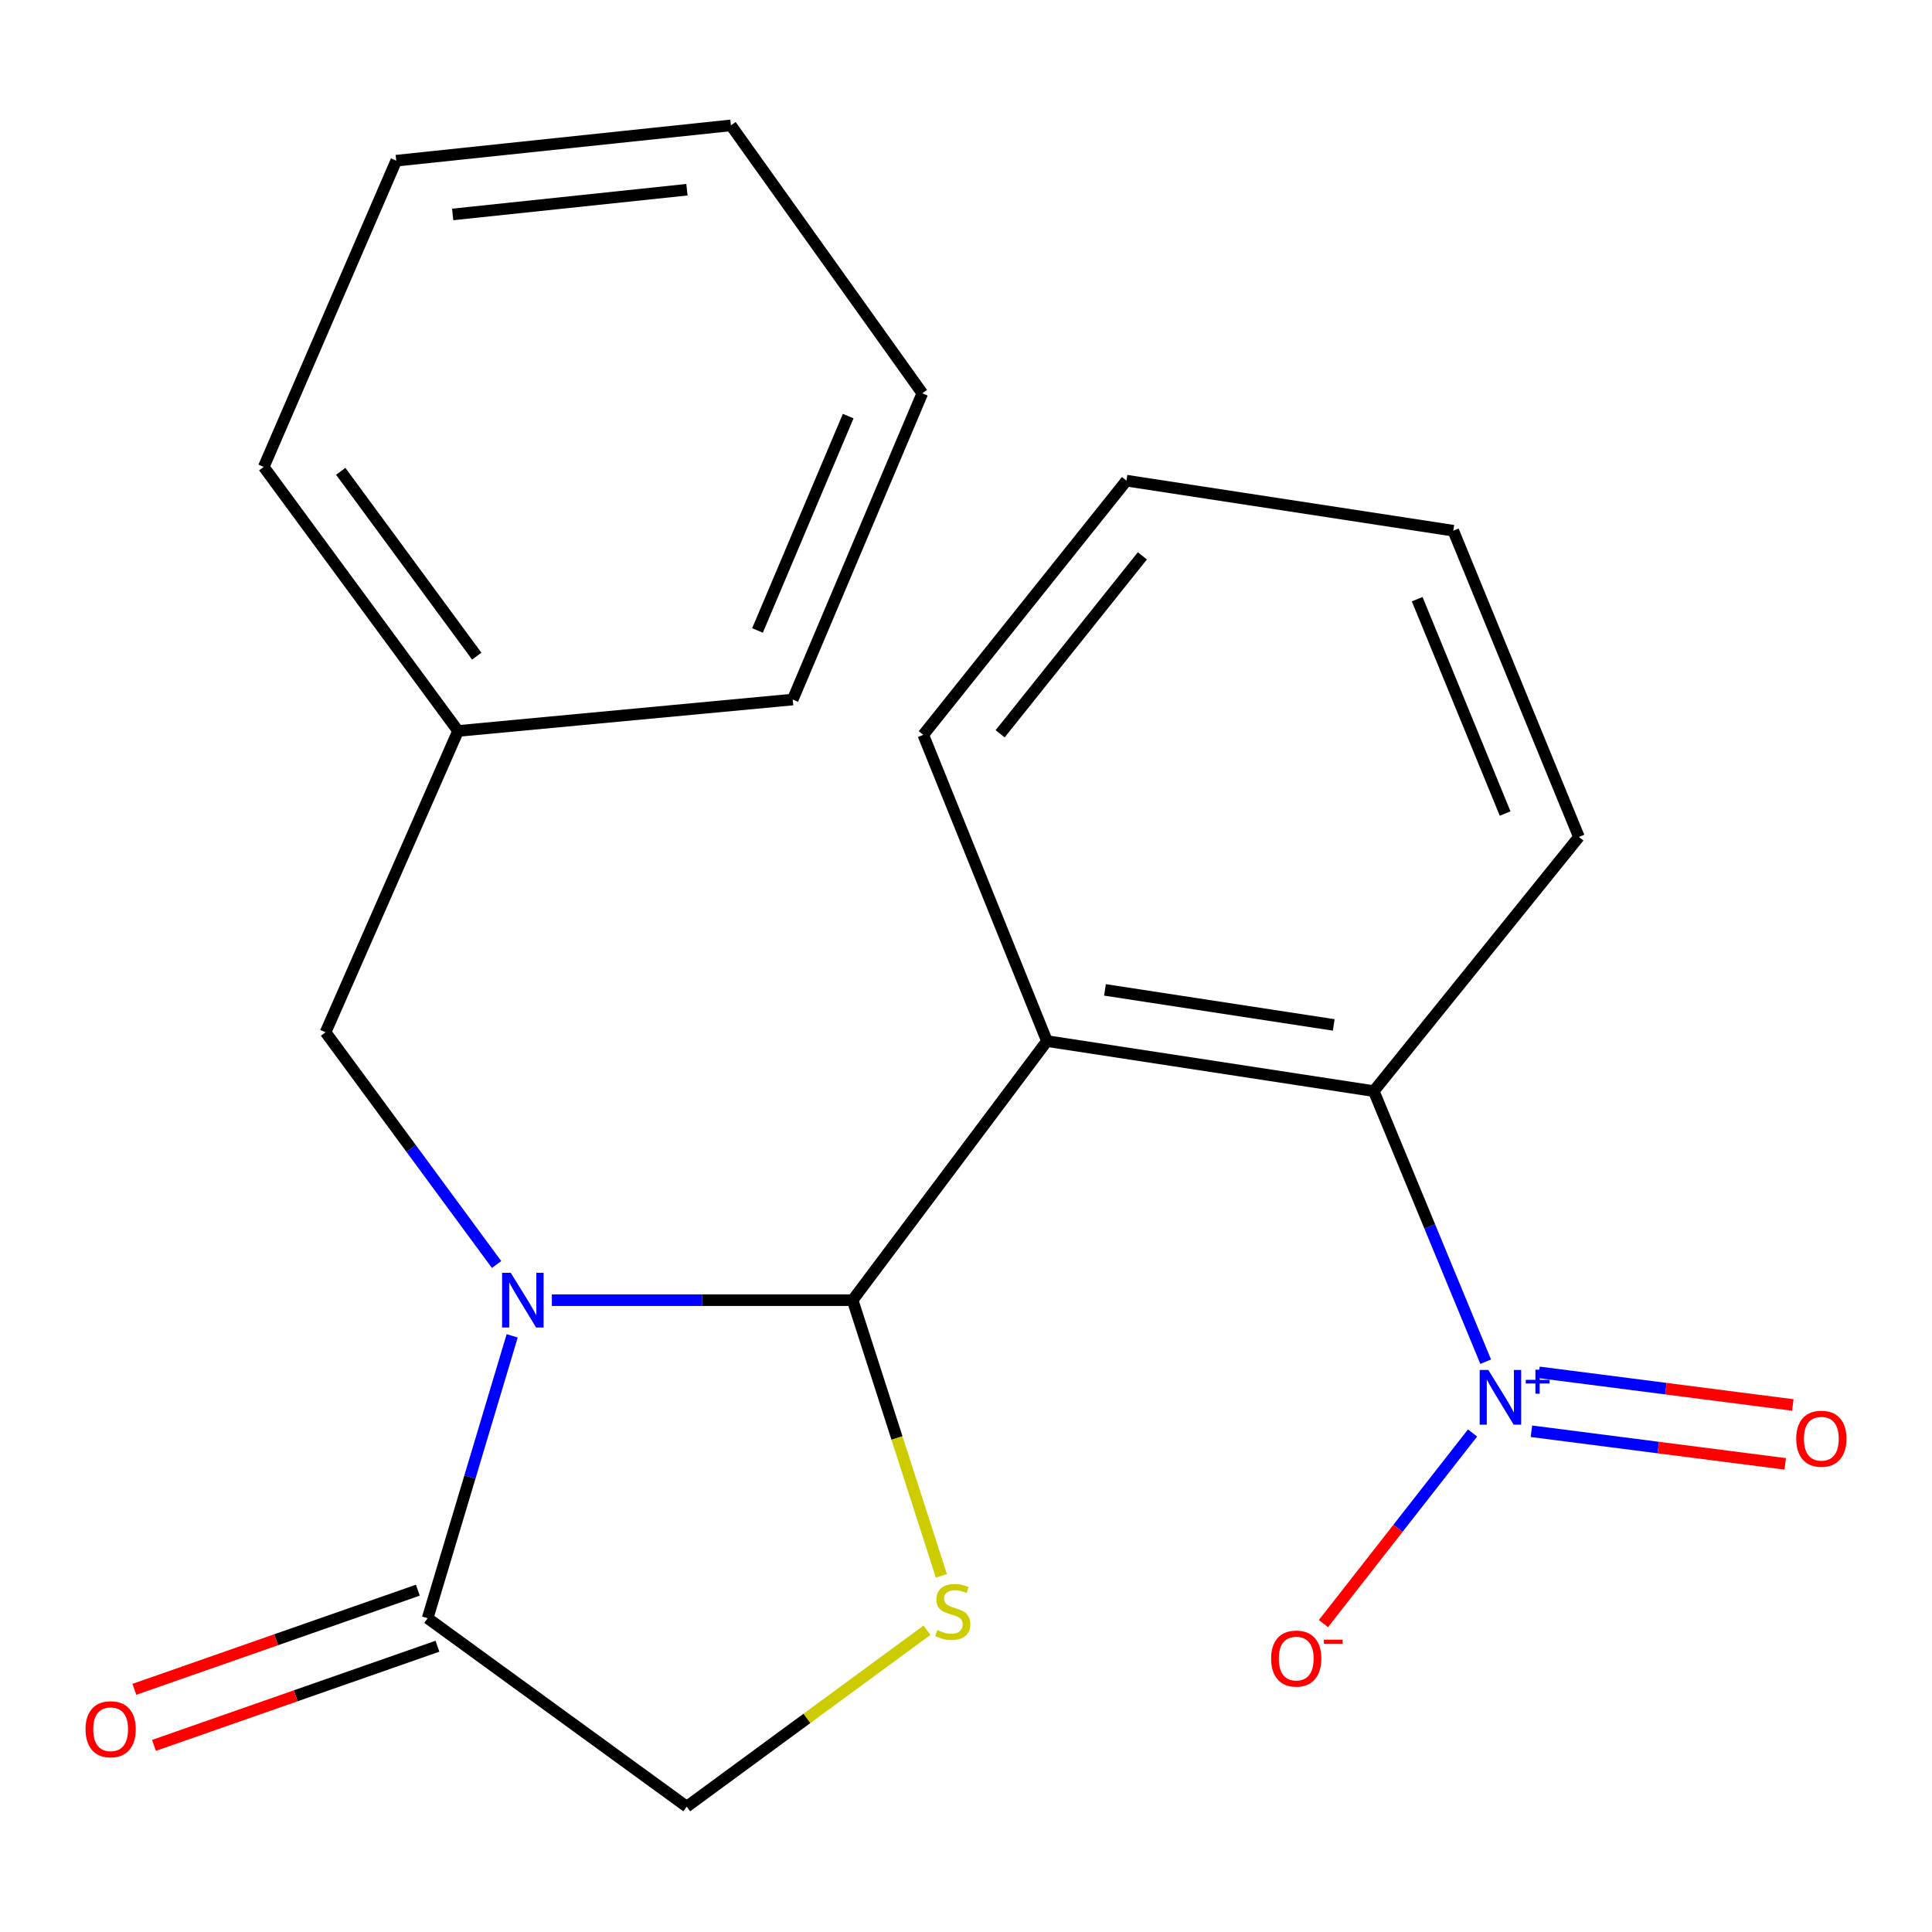 <?xml version='1.0' encoding='iso-8859-1'?>
<svg version='1.1' baseProfile='full'
              xmlns='http://www.w3.org/2000/svg'
                      xmlns:rdkit='http://www.rdkit.org/xml'
                      xmlns:xlink='http://www.w3.org/1999/xlink'
                  xml:space='preserve'
width='1000px' height='1000px' viewBox='0 0 1000 1000'>
<!-- END OF HEADER -->
<rect style='opacity:1.0;fill:#FFFFFF;stroke:none' width='1000' height='1000' x='0' y='0'> </rect>
<path class='bond-0' d='M 285.635,672.972 L 363.474,672.972' style='fill:none;fill-rule:evenodd;stroke:#0000FF;stroke-width:6px;stroke-linecap:butt;stroke-linejoin:miter;stroke-opacity:1' />
<path class='bond-0' d='M 363.474,672.972 L 441.312,672.972' style='fill:none;fill-rule:evenodd;stroke:#000000;stroke-width:6px;stroke-linecap:butt;stroke-linejoin:miter;stroke-opacity:1' />
<path class='bond-5' d='M 265.103,691.428 L 243.226,764.503' style='fill:none;fill-rule:evenodd;stroke:#0000FF;stroke-width:6px;stroke-linecap:butt;stroke-linejoin:miter;stroke-opacity:1' />
<path class='bond-5' d='M 243.226,764.503 L 221.349,837.578' style='fill:none;fill-rule:evenodd;stroke:#000000;stroke-width:6px;stroke-linecap:butt;stroke-linejoin:miter;stroke-opacity:1' />
<path class='bond-6' d='M 257.031,654.507 L 212.774,594.406' style='fill:none;fill-rule:evenodd;stroke:#0000FF;stroke-width:6px;stroke-linecap:butt;stroke-linejoin:miter;stroke-opacity:1' />
<path class='bond-6' d='M 212.774,594.406 L 168.518,534.304' style='fill:none;fill-rule:evenodd;stroke:#000000;stroke-width:6px;stroke-linecap:butt;stroke-linejoin:miter;stroke-opacity:1' />
<path class='bond-1' d='M 441.312,672.972 L 541.903,538.863' style='fill:none;fill-rule:evenodd;stroke:#000000;stroke-width:6px;stroke-linecap:butt;stroke-linejoin:miter;stroke-opacity:1' />
<path class='bond-3' d='M 441.312,672.972 L 464.279,744.316' style='fill:none;fill-rule:evenodd;stroke:#000000;stroke-width:6px;stroke-linecap:butt;stroke-linejoin:miter;stroke-opacity:1' />
<path class='bond-3' d='M 464.279,744.316 L 487.246,815.66' style='fill:none;fill-rule:evenodd;stroke:#CCCC00;stroke-width:6px;stroke-linecap:butt;stroke-linejoin:miter;stroke-opacity:1' />
<path class='bond-4' d='M 541.903,538.863 L 711.067,564.766' style='fill:none;fill-rule:evenodd;stroke:#000000;stroke-width:6px;stroke-linecap:butt;stroke-linejoin:miter;stroke-opacity:1' />
<path class='bond-4' d='M 571.93,512.367 L 690.345,530.5' style='fill:none;fill-rule:evenodd;stroke:#000000;stroke-width:6px;stroke-linecap:butt;stroke-linejoin:miter;stroke-opacity:1' />
<path class='bond-11' d='M 541.903,538.863 L 477.888,380.354' style='fill:none;fill-rule:evenodd;stroke:#000000;stroke-width:6px;stroke-linecap:butt;stroke-linejoin:miter;stroke-opacity:1' />
<path class='bond-2' d='M 768.989,704.811 L 740.028,634.789' style='fill:none;fill-rule:evenodd;stroke:#0000FF;stroke-width:6px;stroke-linecap:butt;stroke-linejoin:miter;stroke-opacity:1' />
<path class='bond-2' d='M 740.028,634.789 L 711.067,564.766' style='fill:none;fill-rule:evenodd;stroke:#000000;stroke-width:6px;stroke-linecap:butt;stroke-linejoin:miter;stroke-opacity:1' />
<path class='bond-8' d='M 762.189,741.708 L 723.605,791.039' style='fill:none;fill-rule:evenodd;stroke:#0000FF;stroke-width:6px;stroke-linecap:butt;stroke-linejoin:miter;stroke-opacity:1' />
<path class='bond-8' d='M 723.605,791.039 L 685.021,840.369' style='fill:none;fill-rule:evenodd;stroke:#FF0000;stroke-width:6px;stroke-linecap:butt;stroke-linejoin:miter;stroke-opacity:1' />
<path class='bond-9' d='M 792.657,740.814 L 858.346,749.255' style='fill:none;fill-rule:evenodd;stroke:#0000FF;stroke-width:6px;stroke-linecap:butt;stroke-linejoin:miter;stroke-opacity:1' />
<path class='bond-9' d='M 858.346,749.255 L 924.036,757.695' style='fill:none;fill-rule:evenodd;stroke:#FF0000;stroke-width:6px;stroke-linecap:butt;stroke-linejoin:miter;stroke-opacity:1' />
<path class='bond-9' d='M 796.574,710.329 L 862.264,718.77' style='fill:none;fill-rule:evenodd;stroke:#0000FF;stroke-width:6px;stroke-linecap:butt;stroke-linejoin:miter;stroke-opacity:1' />
<path class='bond-9' d='M 862.264,718.77 L 927.953,727.211' style='fill:none;fill-rule:evenodd;stroke:#FF0000;stroke-width:6px;stroke-linecap:butt;stroke-linejoin:miter;stroke-opacity:1' />
<path class='bond-21' d='M 479.802,843.812 L 417.63,889.462' style='fill:none;fill-rule:evenodd;stroke:#CCCC00;stroke-width:6px;stroke-linecap:butt;stroke-linejoin:miter;stroke-opacity:1' />
<path class='bond-21' d='M 417.63,889.462 L 355.458,935.112' style='fill:none;fill-rule:evenodd;stroke:#000000;stroke-width:6px;stroke-linecap:butt;stroke-linejoin:miter;stroke-opacity:1' />
<path class='bond-13' d='M 711.067,564.766 L 817.241,433.202' style='fill:none;fill-rule:evenodd;stroke:#000000;stroke-width:6px;stroke-linecap:butt;stroke-linejoin:miter;stroke-opacity:1' />
<path class='bond-7' d='M 221.349,837.578 L 355.458,935.112' style='fill:none;fill-rule:evenodd;stroke:#000000;stroke-width:6px;stroke-linecap:butt;stroke-linejoin:miter;stroke-opacity:1' />
<path class='bond-10' d='M 216.275,823.072 L 142.91,848.733' style='fill:none;fill-rule:evenodd;stroke:#000000;stroke-width:6px;stroke-linecap:butt;stroke-linejoin:miter;stroke-opacity:1' />
<path class='bond-10' d='M 142.91,848.733 L 69.544,874.395' style='fill:none;fill-rule:evenodd;stroke:#FF0000;stroke-width:6px;stroke-linecap:butt;stroke-linejoin:miter;stroke-opacity:1' />
<path class='bond-10' d='M 226.423,852.084 L 153.057,877.745' style='fill:none;fill-rule:evenodd;stroke:#000000;stroke-width:6px;stroke-linecap:butt;stroke-linejoin:miter;stroke-opacity:1' />
<path class='bond-10' d='M 153.057,877.745 L 79.692,903.407' style='fill:none;fill-rule:evenodd;stroke:#FF0000;stroke-width:6px;stroke-linecap:butt;stroke-linejoin:miter;stroke-opacity:1' />
<path class='bond-12' d='M 168.518,534.304 L 237.092,378.339' style='fill:none;fill-rule:evenodd;stroke:#000000;stroke-width:6px;stroke-linecap:butt;stroke-linejoin:miter;stroke-opacity:1' />
<path class='bond-16' d='M 477.888,380.354 L 583.054,248.789' style='fill:none;fill-rule:evenodd;stroke:#000000;stroke-width:6px;stroke-linecap:butt;stroke-linejoin:miter;stroke-opacity:1' />
<path class='bond-16' d='M 517.67,379.81 L 591.287,287.714' style='fill:none;fill-rule:evenodd;stroke:#000000;stroke-width:6px;stroke-linecap:butt;stroke-linejoin:miter;stroke-opacity:1' />
<path class='bond-14' d='M 237.092,378.339 L 136.519,241.668' style='fill:none;fill-rule:evenodd;stroke:#000000;stroke-width:6px;stroke-linecap:butt;stroke-linejoin:miter;stroke-opacity:1' />
<path class='bond-14' d='M 246.761,339.621 L 176.36,243.952' style='fill:none;fill-rule:evenodd;stroke:#000000;stroke-width:6px;stroke-linecap:butt;stroke-linejoin:miter;stroke-opacity:1' />
<path class='bond-15' d='M 237.092,378.339 L 410.321,362.083' style='fill:none;fill-rule:evenodd;stroke:#000000;stroke-width:6px;stroke-linecap:butt;stroke-linejoin:miter;stroke-opacity:1' />
<path class='bond-23' d='M 817.241,433.202 L 752.219,274.692' style='fill:none;fill-rule:evenodd;stroke:#000000;stroke-width:6px;stroke-linecap:butt;stroke-linejoin:miter;stroke-opacity:1' />
<path class='bond-23' d='M 779.052,421.09 L 733.536,310.133' style='fill:none;fill-rule:evenodd;stroke:#000000;stroke-width:6px;stroke-linecap:butt;stroke-linejoin:miter;stroke-opacity:1' />
<path class='bond-19' d='M 136.519,241.668 L 205.093,83.176' style='fill:none;fill-rule:evenodd;stroke:#000000;stroke-width:6px;stroke-linecap:butt;stroke-linejoin:miter;stroke-opacity:1' />
<path class='bond-18' d='M 410.321,362.083 L 477.392,203.573' style='fill:none;fill-rule:evenodd;stroke:#000000;stroke-width:6px;stroke-linecap:butt;stroke-linejoin:miter;stroke-opacity:1' />
<path class='bond-18' d='M 392.076,326.329 L 439.026,215.373' style='fill:none;fill-rule:evenodd;stroke:#000000;stroke-width:6px;stroke-linecap:butt;stroke-linejoin:miter;stroke-opacity:1' />
<path class='bond-17' d='M 583.054,248.789 L 752.219,274.692' style='fill:none;fill-rule:evenodd;stroke:#000000;stroke-width:6px;stroke-linecap:butt;stroke-linejoin:miter;stroke-opacity:1' />
<path class='bond-20' d='M 477.392,203.573 L 378.322,64.888' style='fill:none;fill-rule:evenodd;stroke:#000000;stroke-width:6px;stroke-linecap:butt;stroke-linejoin:miter;stroke-opacity:1' />
<path class='bond-22' d='M 205.093,83.176 L 378.322,64.888' style='fill:none;fill-rule:evenodd;stroke:#000000;stroke-width:6px;stroke-linecap:butt;stroke-linejoin:miter;stroke-opacity:1' />
<path class='bond-22' d='M 234.304,110.998 L 355.564,98.197' style='fill:none;fill-rule:evenodd;stroke:#000000;stroke-width:6px;stroke-linecap:butt;stroke-linejoin:miter;stroke-opacity:1' />
<path  class='atom-0' d='M 264.368 658.812
L 273.648 673.812
Q 274.568 675.292, 276.048 677.972
Q 277.528 680.652, 277.608 680.812
L 277.608 658.812
L 281.368 658.812
L 281.368 687.132
L 277.488 687.132
L 267.528 670.732
Q 266.368 668.812, 265.128 666.612
Q 263.928 664.412, 263.568 663.732
L 263.568 687.132
L 259.888 687.132
L 259.888 658.812
L 264.368 658.812
' fill='#0000FF'/>
<path  class='atom-3' d='M 770.359 709.099
L 779.639 724.099
Q 780.559 725.579, 782.039 728.259
Q 783.519 730.939, 783.599 731.099
L 783.599 709.099
L 787.359 709.099
L 787.359 737.419
L 783.479 737.419
L 773.519 721.019
Q 772.359 719.099, 771.119 716.899
Q 769.919 714.699, 769.559 714.019
L 769.559 737.419
L 765.879 737.419
L 765.879 709.099
L 770.359 709.099
' fill='#0000FF'/>
<path  class='atom-3' d='M 789.735 714.204
L 794.725 714.204
L 794.725 708.95
L 796.942 708.95
L 796.942 714.204
L 802.064 714.204
L 802.064 716.105
L 796.942 716.105
L 796.942 721.385
L 794.725 721.385
L 794.725 716.105
L 789.735 716.105
L 789.735 714.204
' fill='#0000FF'/>
<path  class='atom-4' d='M 485.153 843.729
Q 485.473 843.849, 486.793 844.409
Q 488.113 844.969, 489.553 845.329
Q 491.033 845.649, 492.473 845.649
Q 495.153 845.649, 496.713 844.369
Q 498.273 843.049, 498.273 840.769
Q 498.273 839.209, 497.473 838.249
Q 496.713 837.289, 495.513 836.769
Q 494.313 836.249, 492.313 835.649
Q 489.793 834.889, 488.273 834.169
Q 486.793 833.449, 485.713 831.929
Q 484.673 830.409, 484.673 827.849
Q 484.673 824.289, 487.073 822.089
Q 489.513 819.889, 494.313 819.889
Q 497.593 819.889, 501.313 821.449
L 500.393 824.529
Q 496.993 823.129, 494.433 823.129
Q 491.673 823.129, 490.153 824.289
Q 488.633 825.409, 488.673 827.369
Q 488.673 828.889, 489.433 829.809
Q 490.233 830.729, 491.353 831.249
Q 492.513 831.769, 494.433 832.369
Q 496.993 833.169, 498.513 833.969
Q 500.033 834.769, 501.113 836.409
Q 502.233 838.009, 502.233 840.769
Q 502.233 844.689, 499.593 846.809
Q 496.993 848.889, 492.633 848.889
Q 490.113 848.889, 488.193 848.329
Q 486.313 847.809, 484.073 846.889
L 485.153 843.729
' fill='#CCCC00'/>
<path  class='atom-9' d='M 657.923 858.473
Q 657.923 851.673, 661.283 847.873
Q 664.643 844.073, 670.923 844.073
Q 677.203 844.073, 680.563 847.873
Q 683.923 851.673, 683.923 858.473
Q 683.923 865.353, 680.523 869.273
Q 677.123 873.153, 670.923 873.153
Q 664.683 873.153, 661.283 869.273
Q 657.923 865.393, 657.923 858.473
M 670.923 869.953
Q 675.243 869.953, 677.563 867.073
Q 679.923 864.153, 679.923 858.473
Q 679.923 852.913, 677.563 850.113
Q 675.243 847.273, 670.923 847.273
Q 666.603 847.273, 664.243 850.073
Q 661.923 852.873, 661.923 858.473
Q 661.923 864.193, 664.243 867.073
Q 666.603 869.953, 670.923 869.953
' fill='#FF0000'/>
<path  class='atom-9' d='M 685.243 848.695
L 694.932 848.695
L 694.932 850.807
L 685.243 850.807
L 685.243 848.695
' fill='#FF0000'/>
<path  class='atom-10' d='M 929.727 744.683
Q 929.727 737.883, 933.087 734.083
Q 936.447 730.283, 942.727 730.283
Q 949.007 730.283, 952.367 734.083
Q 955.727 737.883, 955.727 744.683
Q 955.727 751.563, 952.327 755.483
Q 948.927 759.363, 942.727 759.363
Q 936.487 759.363, 933.087 755.483
Q 929.727 751.603, 929.727 744.683
M 942.727 756.163
Q 947.047 756.163, 949.367 753.283
Q 951.727 750.363, 951.727 744.683
Q 951.727 739.123, 949.367 736.323
Q 947.047 733.483, 942.727 733.483
Q 938.407 733.483, 936.047 736.283
Q 933.727 739.083, 933.727 744.683
Q 933.727 750.403, 936.047 753.283
Q 938.407 756.163, 942.727 756.163
' fill='#FF0000'/>
<path  class='atom-11' d='M 44.273 895.048
Q 44.273 888.248, 47.633 884.448
Q 50.992 880.648, 57.273 880.648
Q 63.553 880.648, 66.912 884.448
Q 70.272 888.248, 70.272 895.048
Q 70.272 901.928, 66.873 905.848
Q 63.472 909.728, 57.273 909.728
Q 51.032 909.728, 47.633 905.848
Q 44.273 901.968, 44.273 895.048
M 57.273 906.528
Q 61.593 906.528, 63.913 903.648
Q 66.272 900.728, 66.272 895.048
Q 66.272 889.488, 63.913 886.688
Q 61.593 883.848, 57.273 883.848
Q 52.953 883.848, 50.593 886.648
Q 48.273 889.448, 48.273 895.048
Q 48.273 900.768, 50.593 903.648
Q 52.953 906.528, 57.273 906.528
' fill='#FF0000'/>
</svg>
